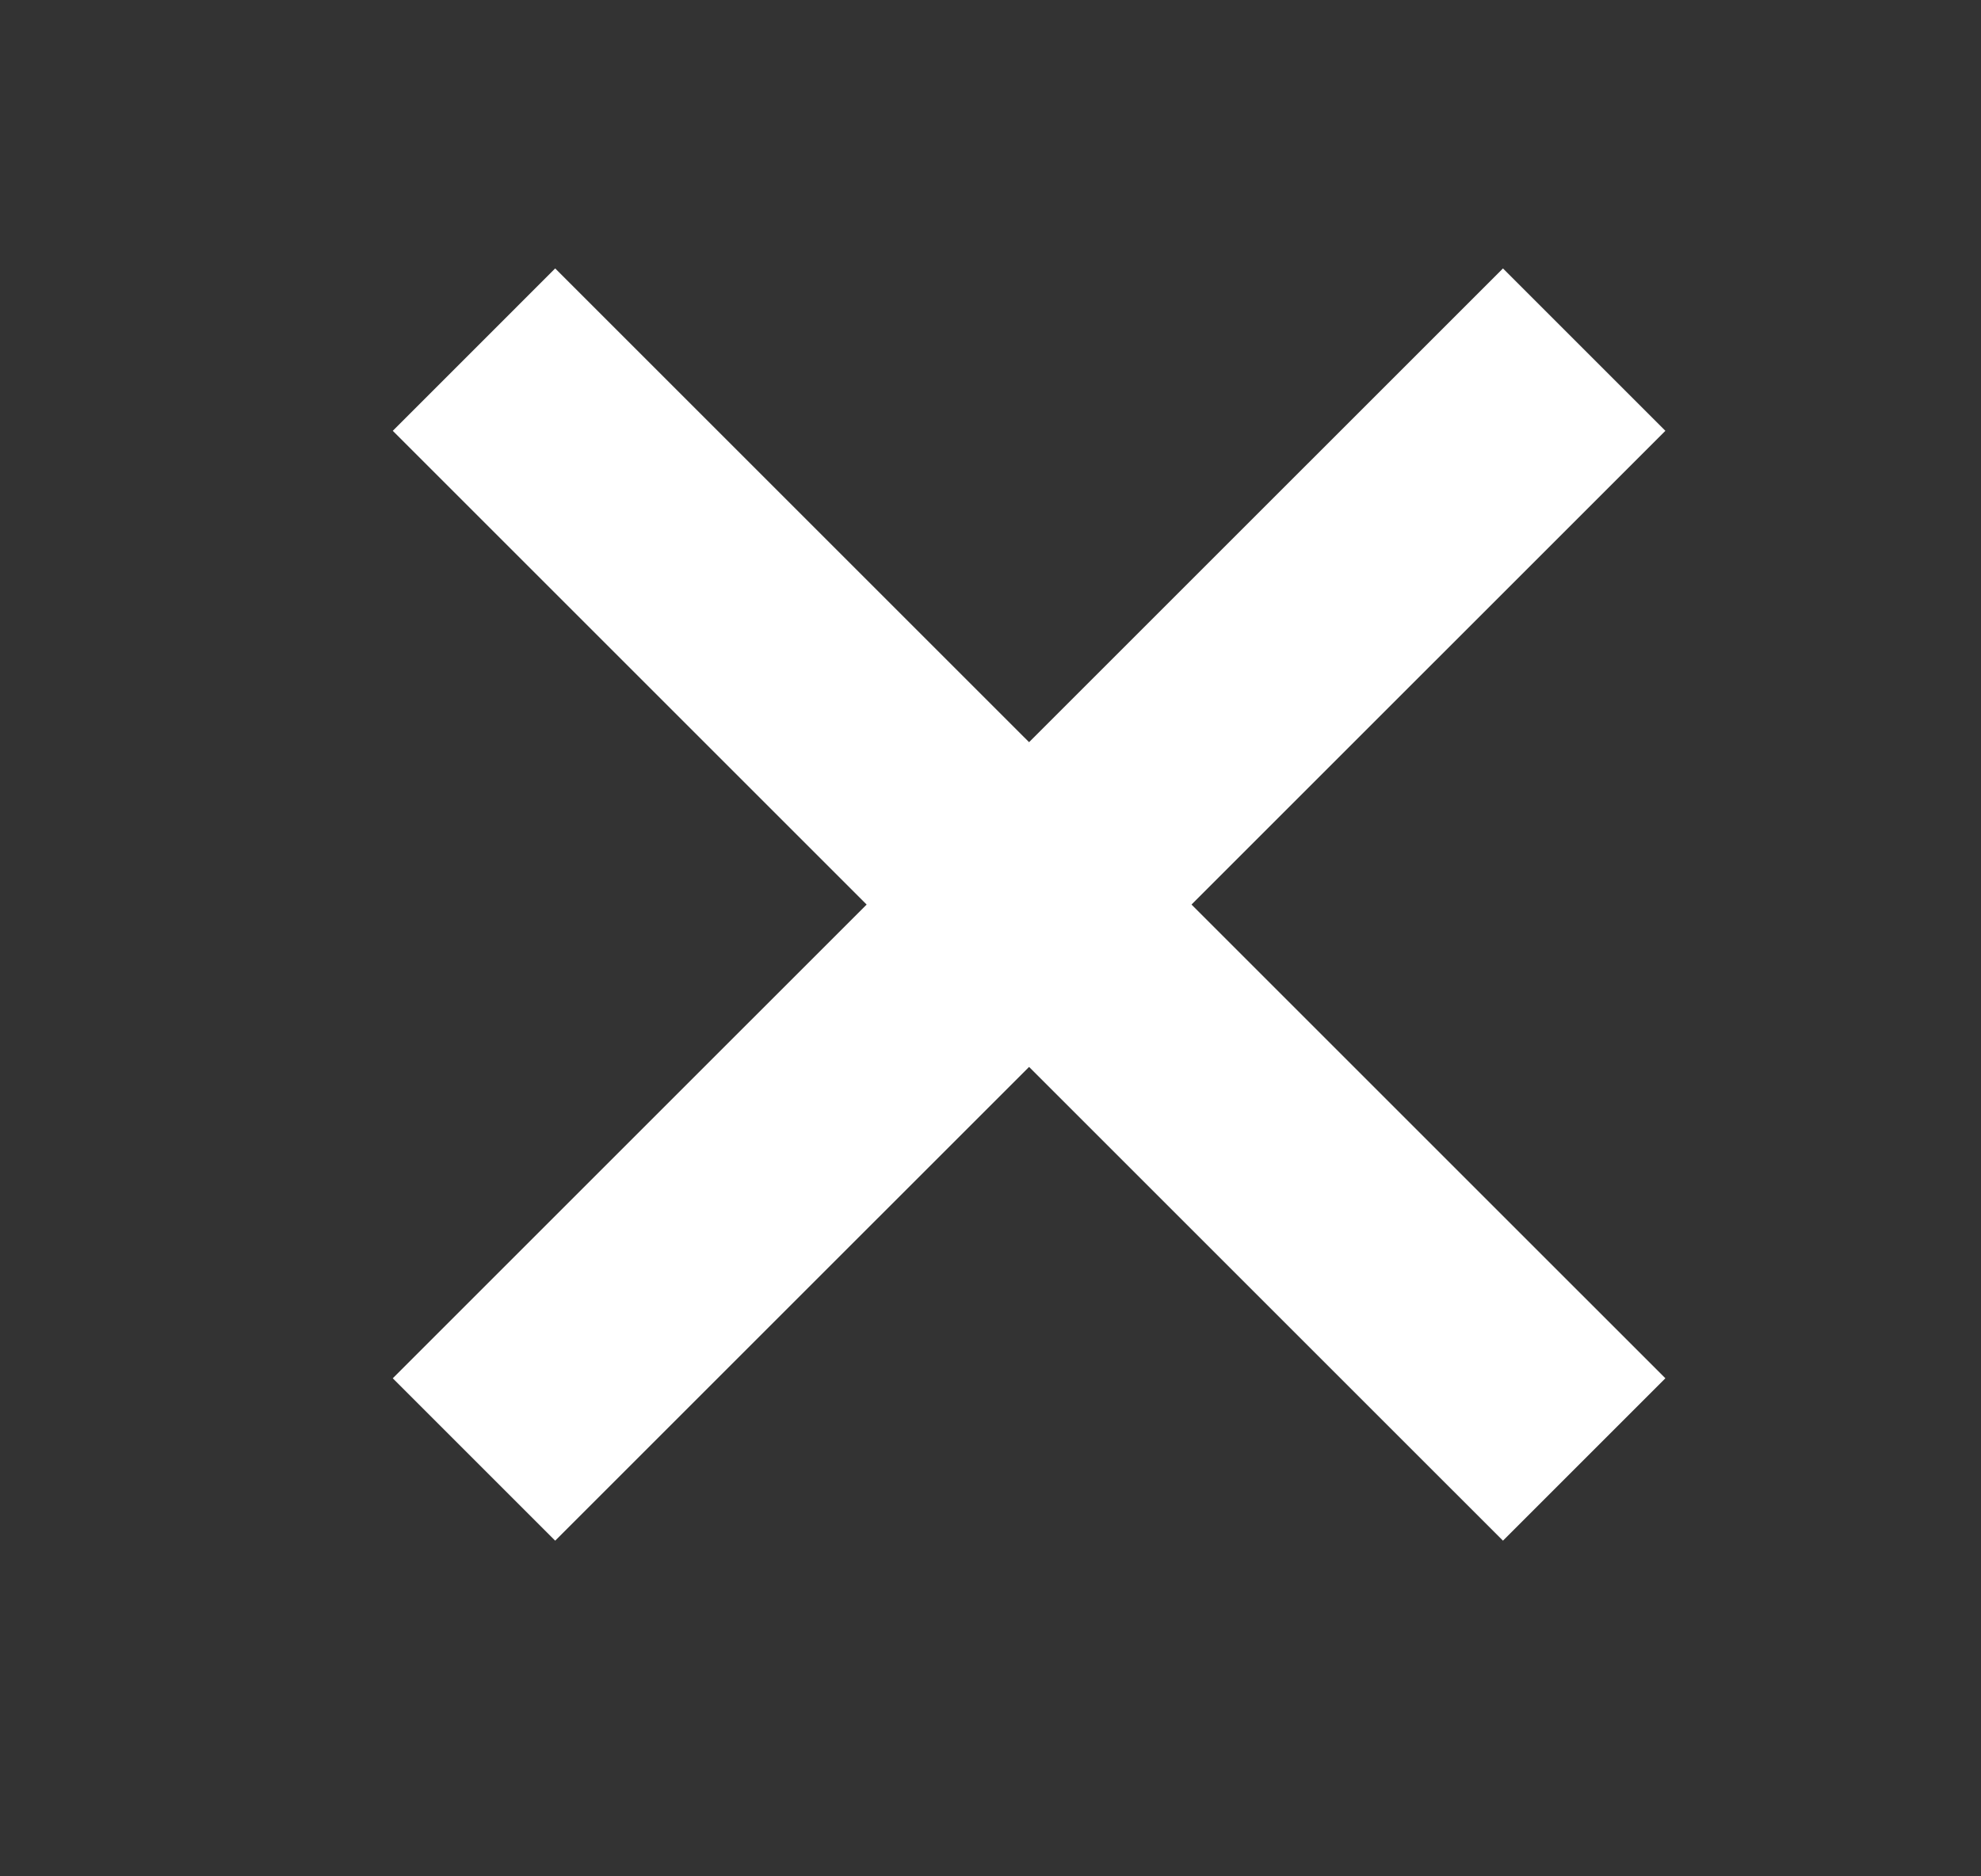 <svg width="19" height="18" viewBox="0 0 19 18" fill="none" xmlns="http://www.w3.org/2000/svg">
<rect x="0" y="0" width="19" height="18" fill="#333333" stroke="none"/>
<path d="M4.546 3.354L15.194 14.001" stroke="white" stroke-width="2.203"/>
<path d="M15.194 3.354L4.546 14.001" stroke="white" stroke-width="2.203"/>
</svg>
